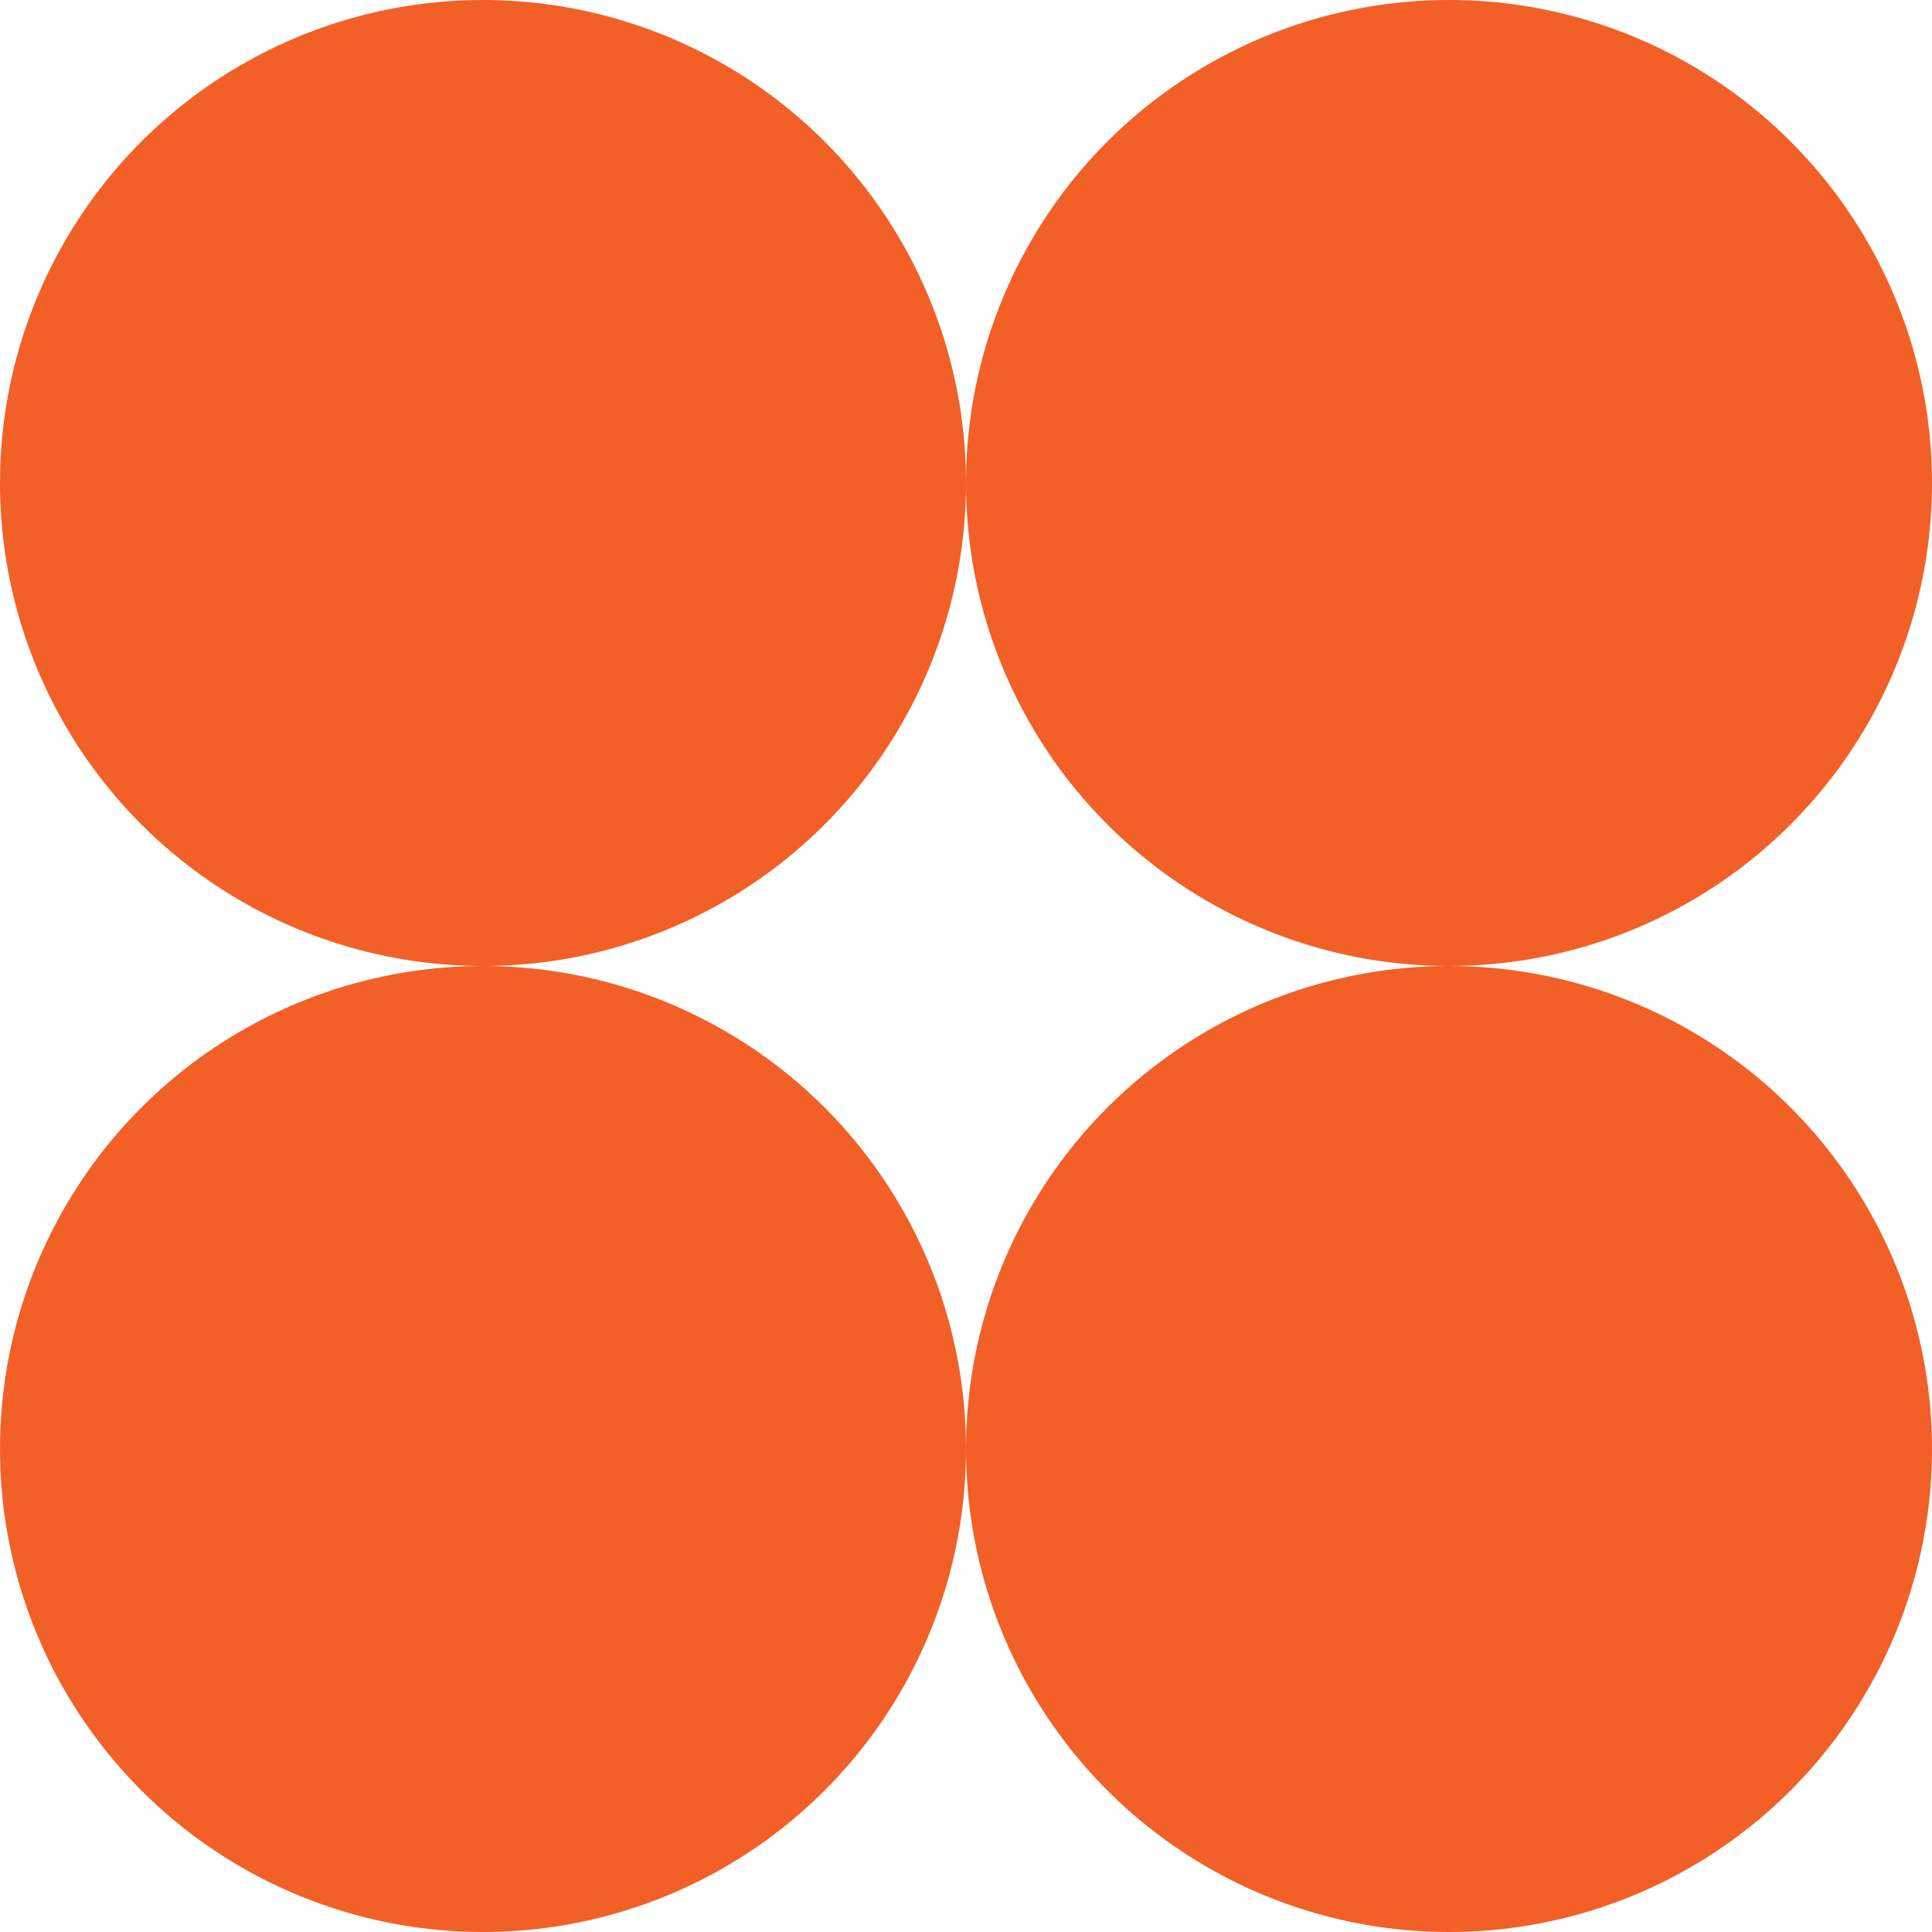 <?xml version="1.0" encoding="UTF-8"?> <svg xmlns="http://www.w3.org/2000/svg" width="88" height="88" viewBox="0 0 88 88" fill="none"> <circle cx="22" cy="22" r="22" fill="#F26027"></circle> <circle cx="66" cy="22" r="22" fill="#F26027"></circle> <circle cx="66" cy="66" r="22" fill="#F26027"></circle> <circle cx="22" cy="66" r="22" fill="#F26027"></circle> </svg> 